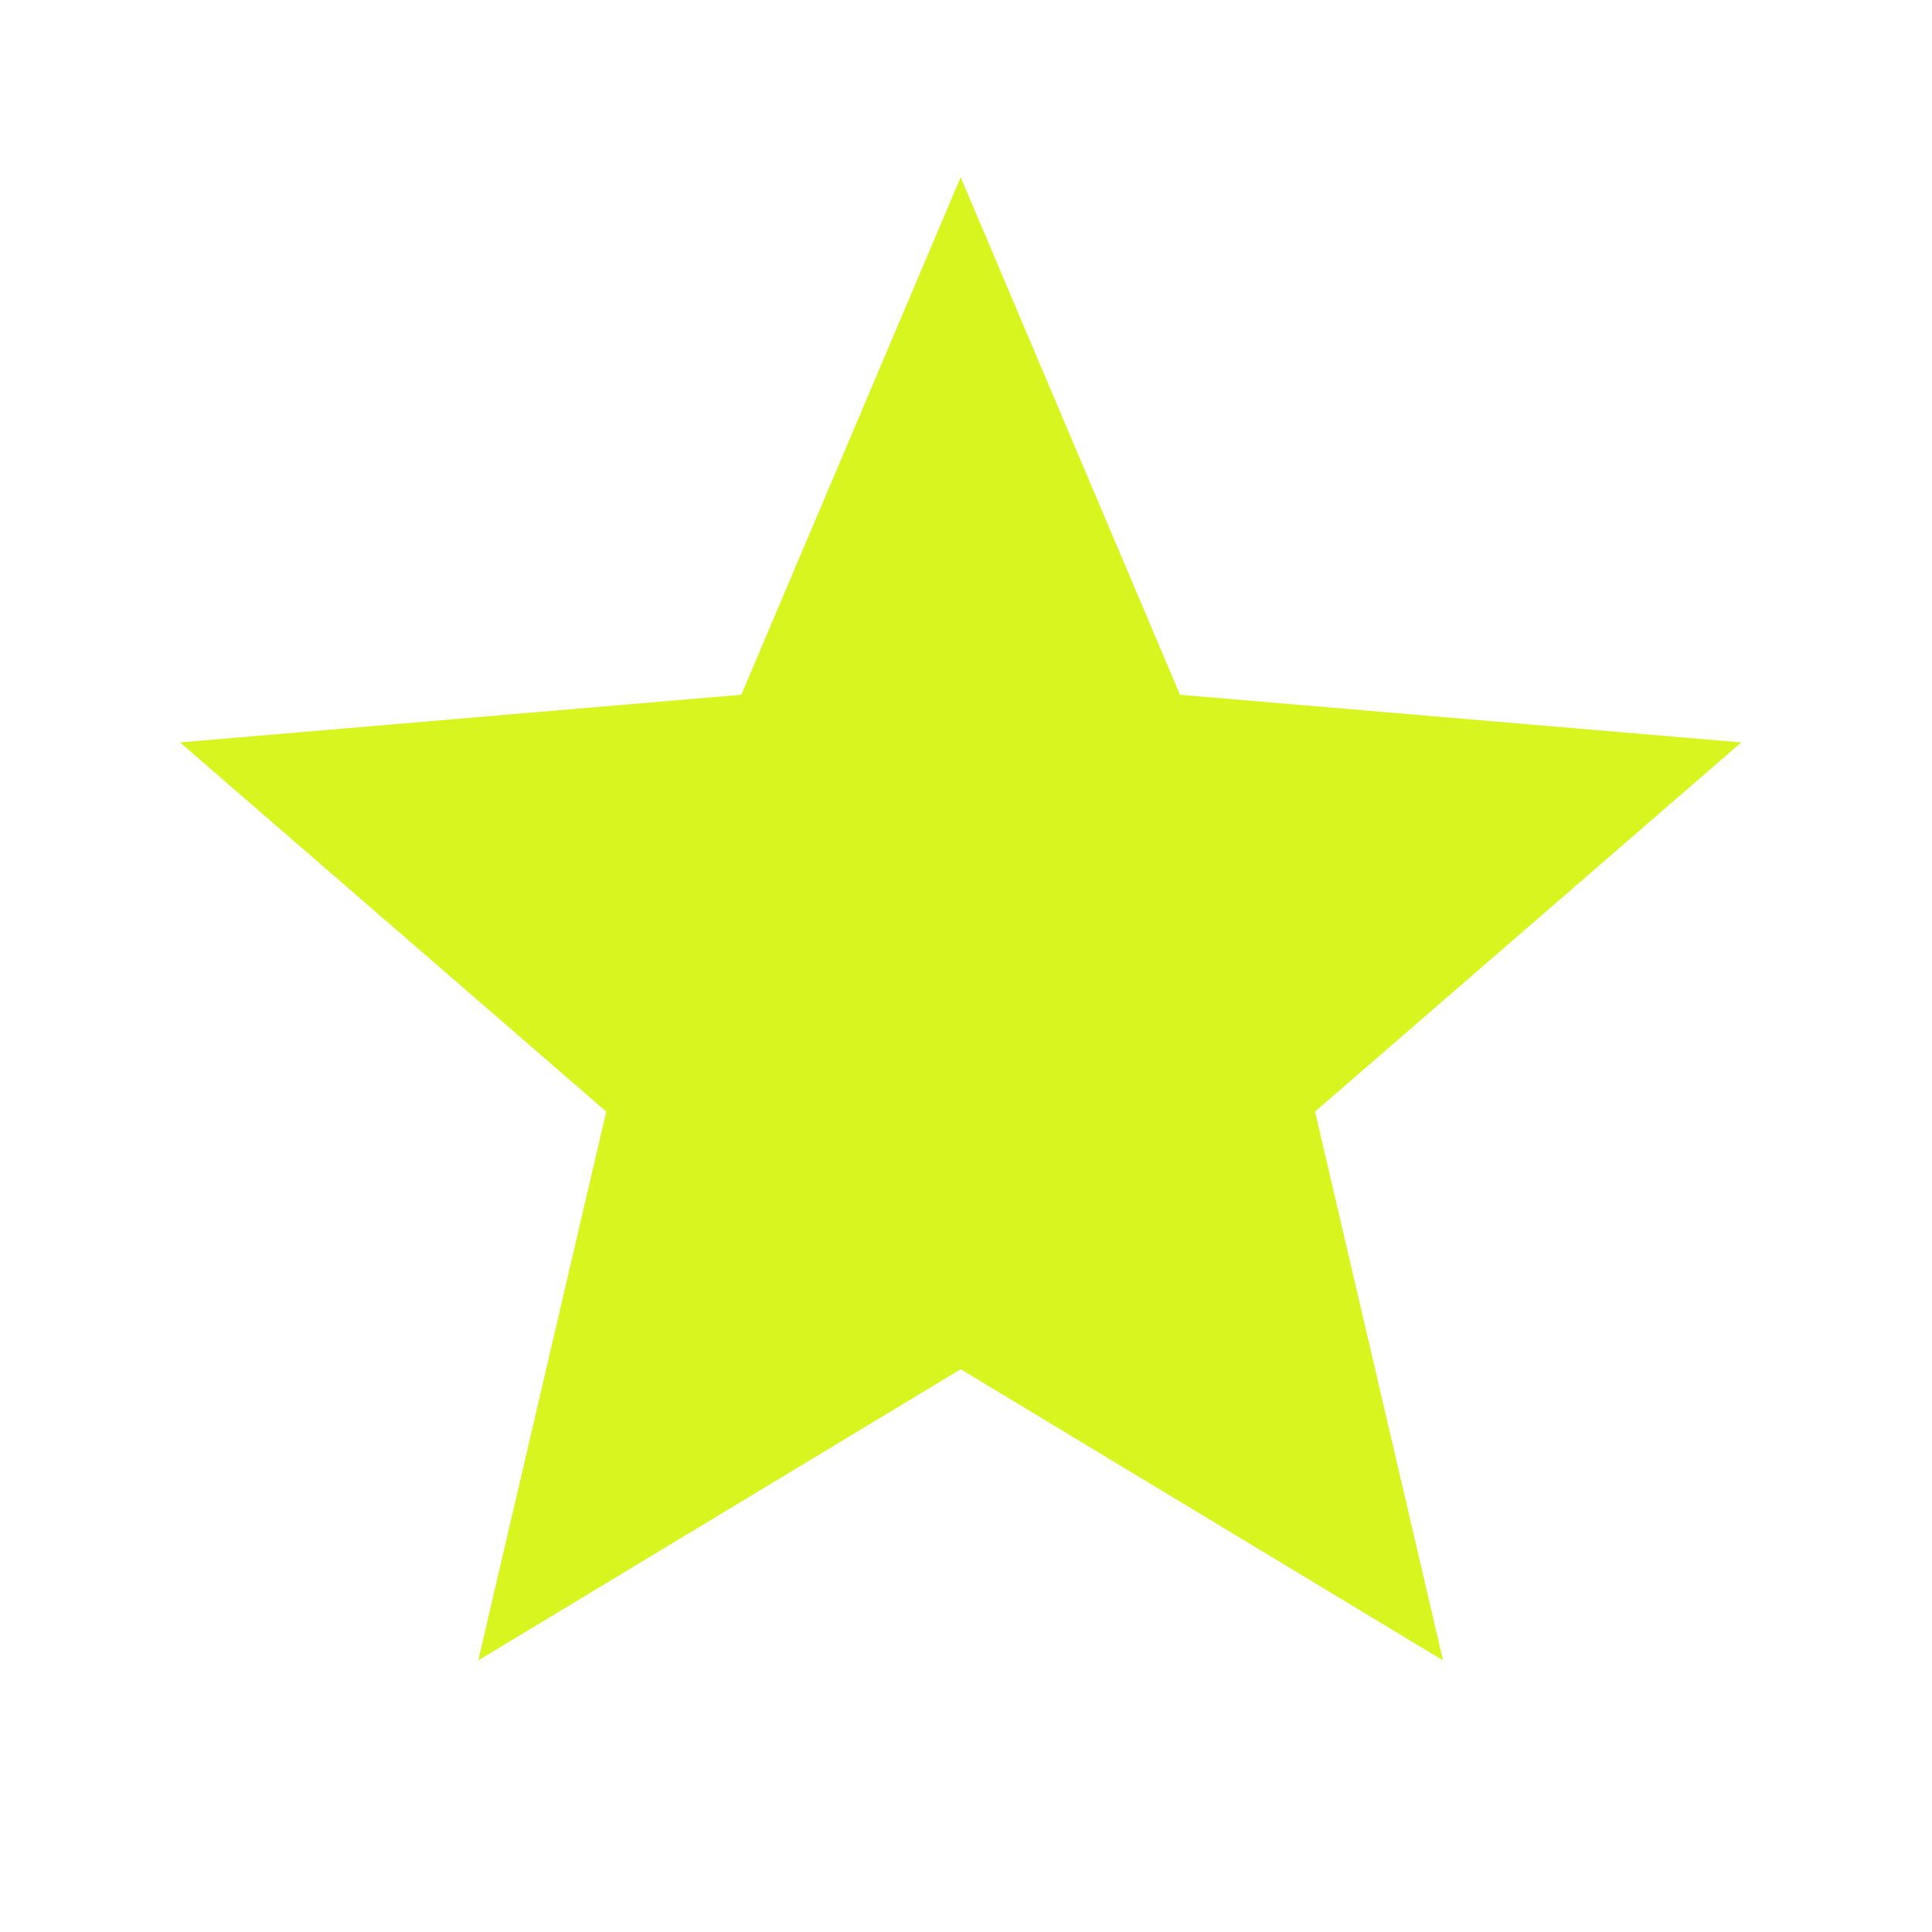 <svg width="33" height="33" viewBox="0 0 33 33" fill="none" xmlns="http://www.w3.org/2000/svg">
<g id="ic:baseline-star">
<path id="Vector" d="M16.409 23.387L24.648 28.361L22.462 18.987L29.742 12.681L20.155 11.867L16.409 3.027L12.662 11.867L3.075 12.681L10.355 18.987L8.169 28.361L16.409 23.387Z" fill="#D8F520"/>
</g>
</svg>
